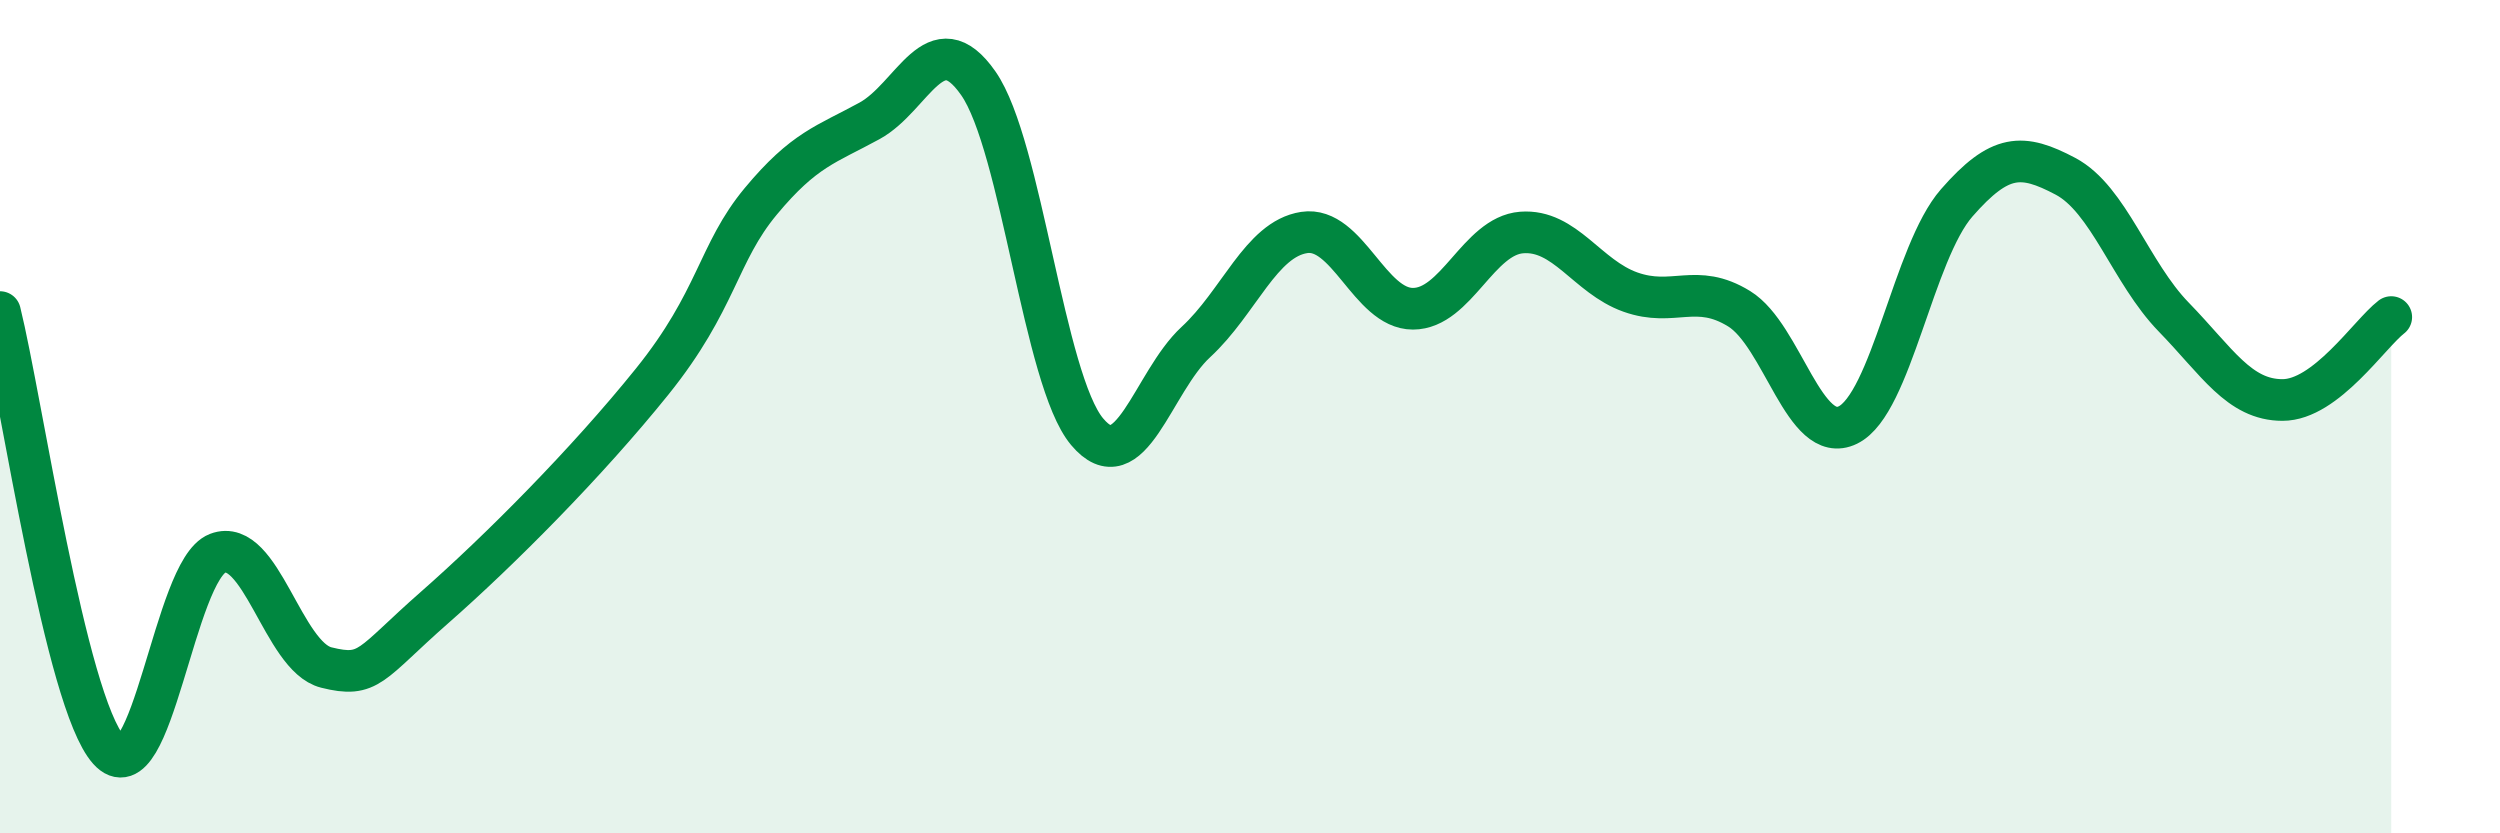 
    <svg width="60" height="20" viewBox="0 0 60 20" xmlns="http://www.w3.org/2000/svg">
      <path
        d="M 0,7.49 C 0.52,9.59 1.57,16.84 2.61,18 C 3.65,19.16 4.18,13.68 5.22,13.28 C 6.26,12.88 6.79,15.76 7.83,16.02 C 8.87,16.28 8.87,15.95 10.43,14.58 C 11.99,13.21 14.08,11.11 15.65,9.16 C 17.22,7.21 17.22,6.08 18.26,4.83 C 19.3,3.58 19.83,3.47 20.87,2.9 C 21.91,2.33 22.44,0.51 23.48,2 C 24.52,3.49 25.05,9.12 26.09,10.36 C 27.13,11.6 27.66,9.17 28.7,8.21 C 29.74,7.25 30.26,5.74 31.3,5.58 C 32.34,5.42 32.87,7.41 33.91,7.41 C 34.95,7.41 35.48,5.66 36.52,5.58 C 37.56,5.5 38.09,6.64 39.13,7.01 C 40.17,7.38 40.7,6.77 41.74,7.41 C 42.78,8.05 43.31,10.71 44.35,10.2 C 45.39,9.69 45.92,6.06 46.96,4.87 C 48,3.68 48.53,3.68 49.57,4.23 C 50.61,4.78 51.13,6.54 52.17,7.61 C 53.21,8.68 53.74,9.6 54.78,9.6 C 55.82,9.6 56.87,8.01 57.39,7.61L57.39 20L0 20Z"
        fill="#008740"
        opacity="0.1"
        stroke-linecap="round"
        stroke-linejoin="round"
      />
      <path
        d="M 0,7.49 C 0.52,9.59 1.57,16.84 2.61,18 C 3.65,19.16 4.18,13.68 5.22,13.28 C 6.26,12.88 6.79,15.76 7.83,16.02 C 8.87,16.28 8.87,15.95 10.43,14.58 C 11.99,13.21 14.08,11.11 15.65,9.16 C 17.22,7.21 17.22,6.08 18.26,4.83 C 19.3,3.58 19.83,3.47 20.87,2.9 C 21.91,2.33 22.44,0.51 23.48,2 C 24.52,3.49 25.05,9.12 26.09,10.36 C 27.13,11.6 27.66,9.17 28.7,8.21 C 29.74,7.25 30.26,5.74 31.3,5.58 C 32.34,5.42 32.87,7.41 33.91,7.41 C 34.95,7.41 35.48,5.66 36.52,5.58 C 37.56,5.5 38.09,6.64 39.13,7.01 C 40.17,7.38 40.7,6.77 41.74,7.41 C 42.78,8.05 43.31,10.71 44.35,10.2 C 45.39,9.69 45.92,6.06 46.96,4.87 C 48,3.68 48.53,3.68 49.57,4.23 C 50.61,4.78 51.13,6.54 52.17,7.61 C 53.21,8.68 53.74,9.6 54.78,9.6 C 55.82,9.6 56.87,8.01 57.39,7.61"
        stroke="#008740"
        stroke-width="1"
        fill="none"
        stroke-linecap="round"
        stroke-linejoin="round"
      />
    </svg>
  